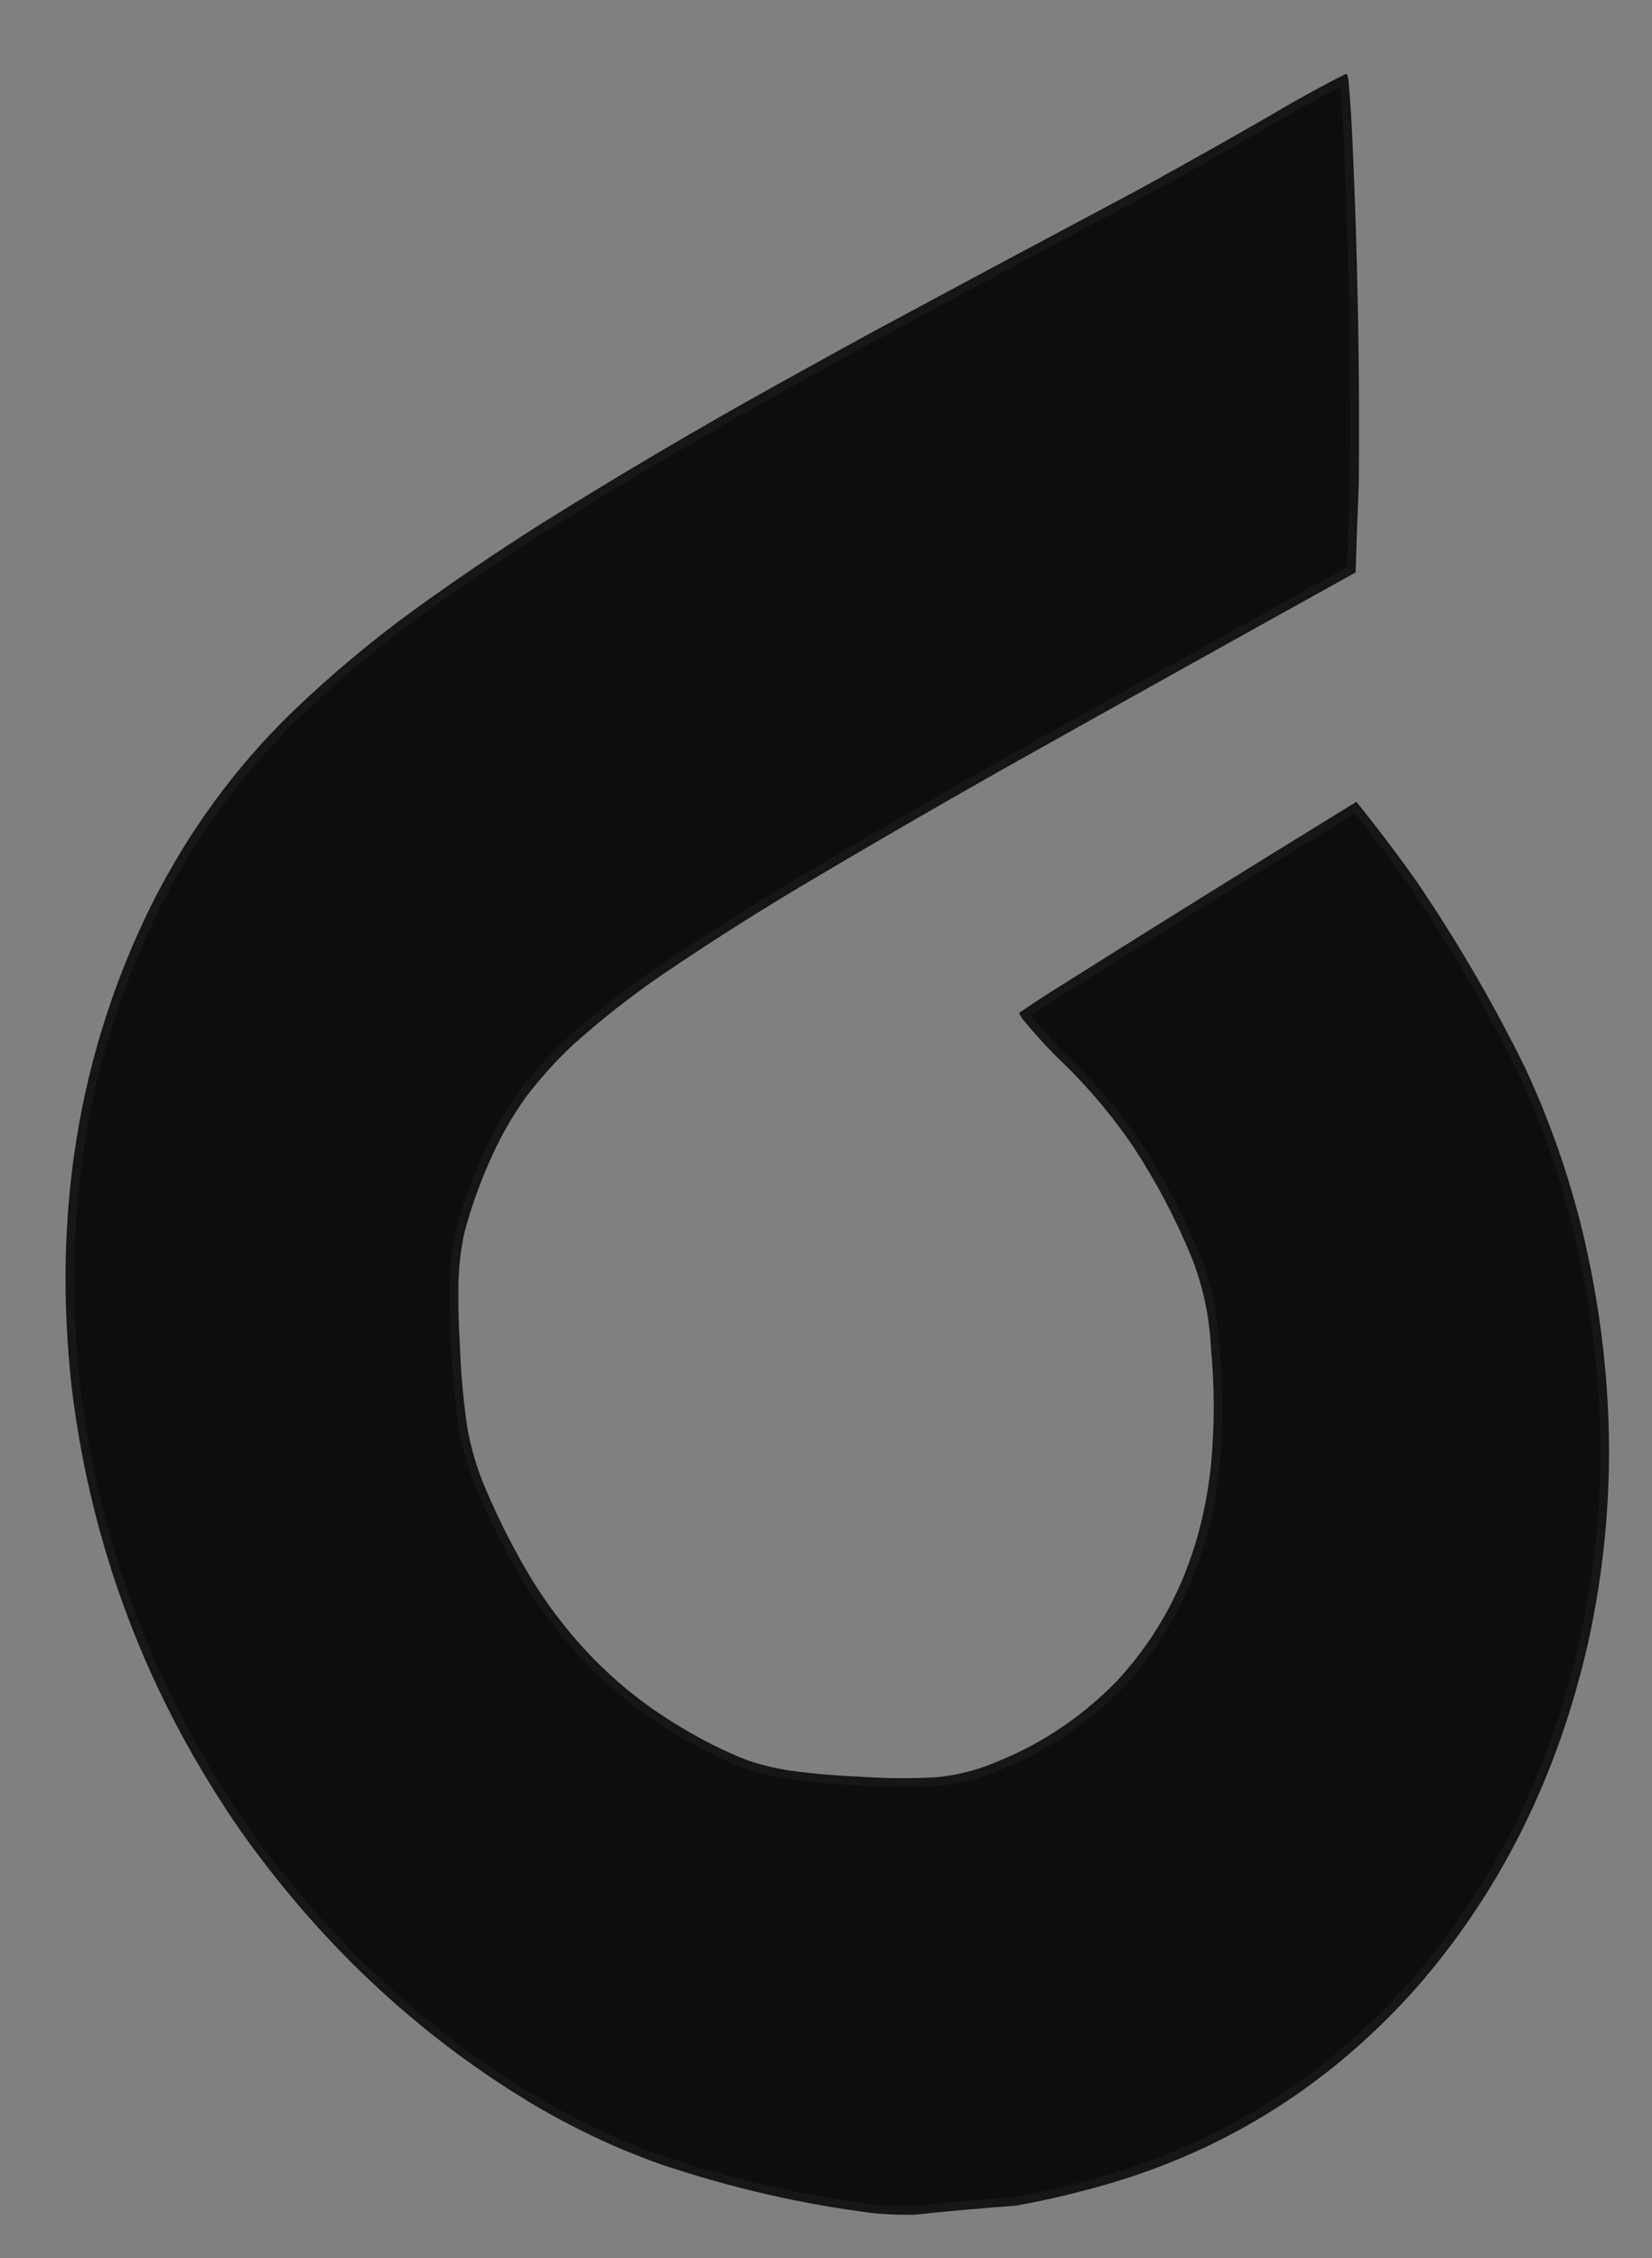 <?xml version="1.0" encoding="utf-8"?>
<svg xmlns="http://www.w3.org/2000/svg" fill="none" height="100%" overflow="visible" preserveAspectRatio="none" style="display: block;" viewBox="0 0 191 261" width="100%">
<rect x="0" y="0" width="191" height="261" fill="#808080" stroke="none"/>
<g id="Group">
<g id="Vector">
<path clip-rule="evenodd" d="M155.58 8.549C155.645 8.54 155.704 8.559 155.76 8.607C155.828 8.798 155.875 8.994 155.9 9.194C156.1 11.449 156.251 13.702 156.351 15.954C156.967 29.303 157.217 42.618 157.1 55.898C156.964 59.317 156.841 62.739 156.732 66.162C143.145 73.697 129.577 81.264 116.029 88.863C107.99 93.406 100.006 98.037 92.076 102.756C86.899 105.862 81.81 109.107 76.81 112.491C73.088 115.021 69.539 117.804 66.166 120.838C64.198 122.69 62.389 124.705 60.739 126.889C59.064 129.24 57.643 131.783 56.477 134.524C55.347 137.079 54.418 139.732 53.691 142.482C53.241 144.558 53.008 146.684 52.994 148.865C52.971 150.993 53.026 153.13 53.162 155.272C53.268 158.512 53.557 161.758 54.028 164.999C54.461 167.437 55.17 169.813 56.156 172.117C57.704 175.746 59.488 179.238 61.508 182.598C65.987 189.801 71.708 195.465 78.673 199.594C81.163 201.111 83.736 202.397 86.391 203.445C87.973 203.977 89.571 204.373 91.186 204.626C93.811 204.988 96.434 205.223 99.055 205.324C102.129 205.56 105.184 205.588 108.221 205.417C110.2 205.231 112.111 204.805 113.954 204.139C119.711 202.026 124.755 198.764 129.084 194.348C135.338 187.613 138.981 179.258 140.016 169.287C140.44 164.782 140.432 160.229 139.992 155.623C139.82 152.079 139.071 148.63 137.744 145.264C135.881 140.768 133.631 136.507 130.993 132.485C128.355 128.632 125.354 125.127 121.989 121.973C120.687 120.651 119.445 119.271 118.262 117.833C118.15 117.666 118.038 117.499 117.927 117.332C117.864 117.239 117.845 117.141 117.868 117.039C118.991 116.27 120.126 115.52 121.273 114.788C133.081 107.347 144.933 99.975 156.827 92.673C159.151 95.558 161.395 98.513 163.558 101.54C168.315 108.5 172.577 115.799 176.345 123.437C179.204 129.6 181.427 135.965 183.016 142.536C186.803 158.59 187.019 174.292 183.661 189.645C180.172 205.168 173.542 218.535 163.772 229.735C153.372 241.432 140.657 249.226 125.625 253.108C122.943 253.825 120.23 254.434 117.485 254.93C113.567 255.217 109.66 255.562 105.765 255.976C104.219 256.007 102.668 255.956 101.11 255.817C92.802 254.791 84.578 252.905 76.439 250.165C71.025 248.255 65.795 245.762 60.749 242.689C47.857 234.792 36.852 224.397 27.733 211.497C17.063 196.036 10.587 179.043 8.304 160.509C6.038 140.276 9.085 121.681 17.445 104.716C21.72 96.176 27.192 88.679 33.861 82.226C38.33 77.939 43.044 73.998 48.004 70.402C52.606 67.078 57.3 63.891 62.083 60.843C71.161 55.156 80.388 49.708 89.763 44.5C93.444 42.452 97.133 40.418 100.83 38.397C111.043 32.898 121.272 27.424 131.515 21.977C137.586 18.65 143.611 15.247 149.59 11.768C151.56 10.643 153.557 9.569 155.58 8.549Z" fill="#0D0D0D" fill-rule="evenodd"/>
<path d="M155.404 9.224C155.603 11.459 155.753 13.692 155.851 15.923L155.851 15.924C156.467 29.259 156.717 42.56 156.601 55.827C156.468 59.161 156.348 62.498 156.241 65.837C142.725 73.333 129.228 80.862 115.75 88.421L115.749 88.421C107.708 92.965 99.721 97.598 91.789 102.319L91.787 102.32C86.603 105.43 81.508 108.679 76.502 112.067L76.501 112.067C72.762 114.609 69.199 117.404 65.811 120.451L65.804 120.457C63.818 122.326 61.994 124.359 60.329 126.561L60.322 126.572C58.84 128.651 57.555 130.88 56.468 133.26L56.015 134.283C54.876 136.86 53.94 139.535 53.207 142.308L53.204 142.319L53.202 142.328C52.745 144.435 52.509 146.594 52.494 148.808C52.477 150.413 52.504 152.023 52.576 153.637L52.663 155.251C52.771 158.505 53.06 161.764 53.533 165.019L53.535 165.028L53.536 165.036C53.976 167.513 54.697 169.928 55.699 172.271C57.257 175.923 59.053 179.438 61.086 182.821L61.092 182.829C65.617 190.107 71.405 195.838 78.453 200.017C80.968 201.549 83.568 202.849 86.251 203.908L86.264 203.914L86.278 203.918C87.887 204.458 89.515 204.863 91.16 205.121L91.169 205.121C93.807 205.484 96.443 205.721 99.077 205.823C102.171 206.06 105.245 206.088 108.301 205.916L108.318 205.915C110.337 205.726 112.288 205.29 114.167 204.611L114.169 204.61C119.988 202.475 125.085 199.178 129.458 194.717L129.459 194.717L129.467 194.709C135.788 187.901 139.469 179.454 140.513 169.39L140.513 169.386C140.913 165.133 140.932 160.838 140.567 156.497L140.49 155.628C140.312 152.036 139.552 148.538 138.207 145.124L138.203 145.115L137.846 144.269C136.042 140.052 133.894 136.042 131.403 132.243L131.396 132.234L130.893 131.509C128.36 127.912 125.503 124.621 122.325 121.64C121.043 120.338 119.819 118.979 118.653 117.563C118.602 117.487 118.551 117.411 118.5 117.336C118.486 117.314 118.471 117.292 118.457 117.271C119.484 116.571 120.521 115.887 121.568 115.218L121.569 115.219C133.254 107.856 144.981 100.562 156.75 93.335C158.957 96.089 161.093 98.907 163.155 101.79L163.155 101.791C167.6 108.295 171.612 115.096 175.191 122.195L175.901 123.619C178.741 129.744 180.95 136.069 182.53 142.6L182.53 142.601C186.3 158.58 186.514 174.207 183.173 189.487C179.699 204.94 173.102 218.238 163.383 229.381C153.039 241.016 140.398 248.763 125.454 252.622L125.45 252.624C122.787 253.336 120.093 253.94 117.367 254.433C113.462 254.719 109.567 255.063 105.683 255.476C104.163 255.505 102.638 255.455 101.107 255.319C92.84 254.297 84.657 252.42 76.558 249.694C71.182 247.797 65.987 245.321 60.974 242.269C48.154 234.416 37.208 224.078 28.134 211.244L28.135 211.244C17.519 195.861 11.074 178.955 8.8 160.506L8.801 160.506C6.545 140.363 9.577 121.86 17.896 104.976L17.897 104.977C22.15 96.48 27.592 89.022 34.225 82.603L34.226 82.604C38.681 78.331 43.379 74.402 48.323 70.818C52.918 67.499 57.604 64.319 62.38 61.275C71.451 55.592 80.67 50.147 90.039 44.943L90.04 44.943C93.719 42.897 97.406 40.864 101.101 38.843C111.314 33.344 121.542 27.871 131.785 22.424L131.79 22.422C137.863 19.094 143.89 15.689 149.871 12.209C151.692 11.168 153.537 10.174 155.404 9.224Z" stroke="white" stroke-opacity="0.04"/>
</g>
</g>
</svg>